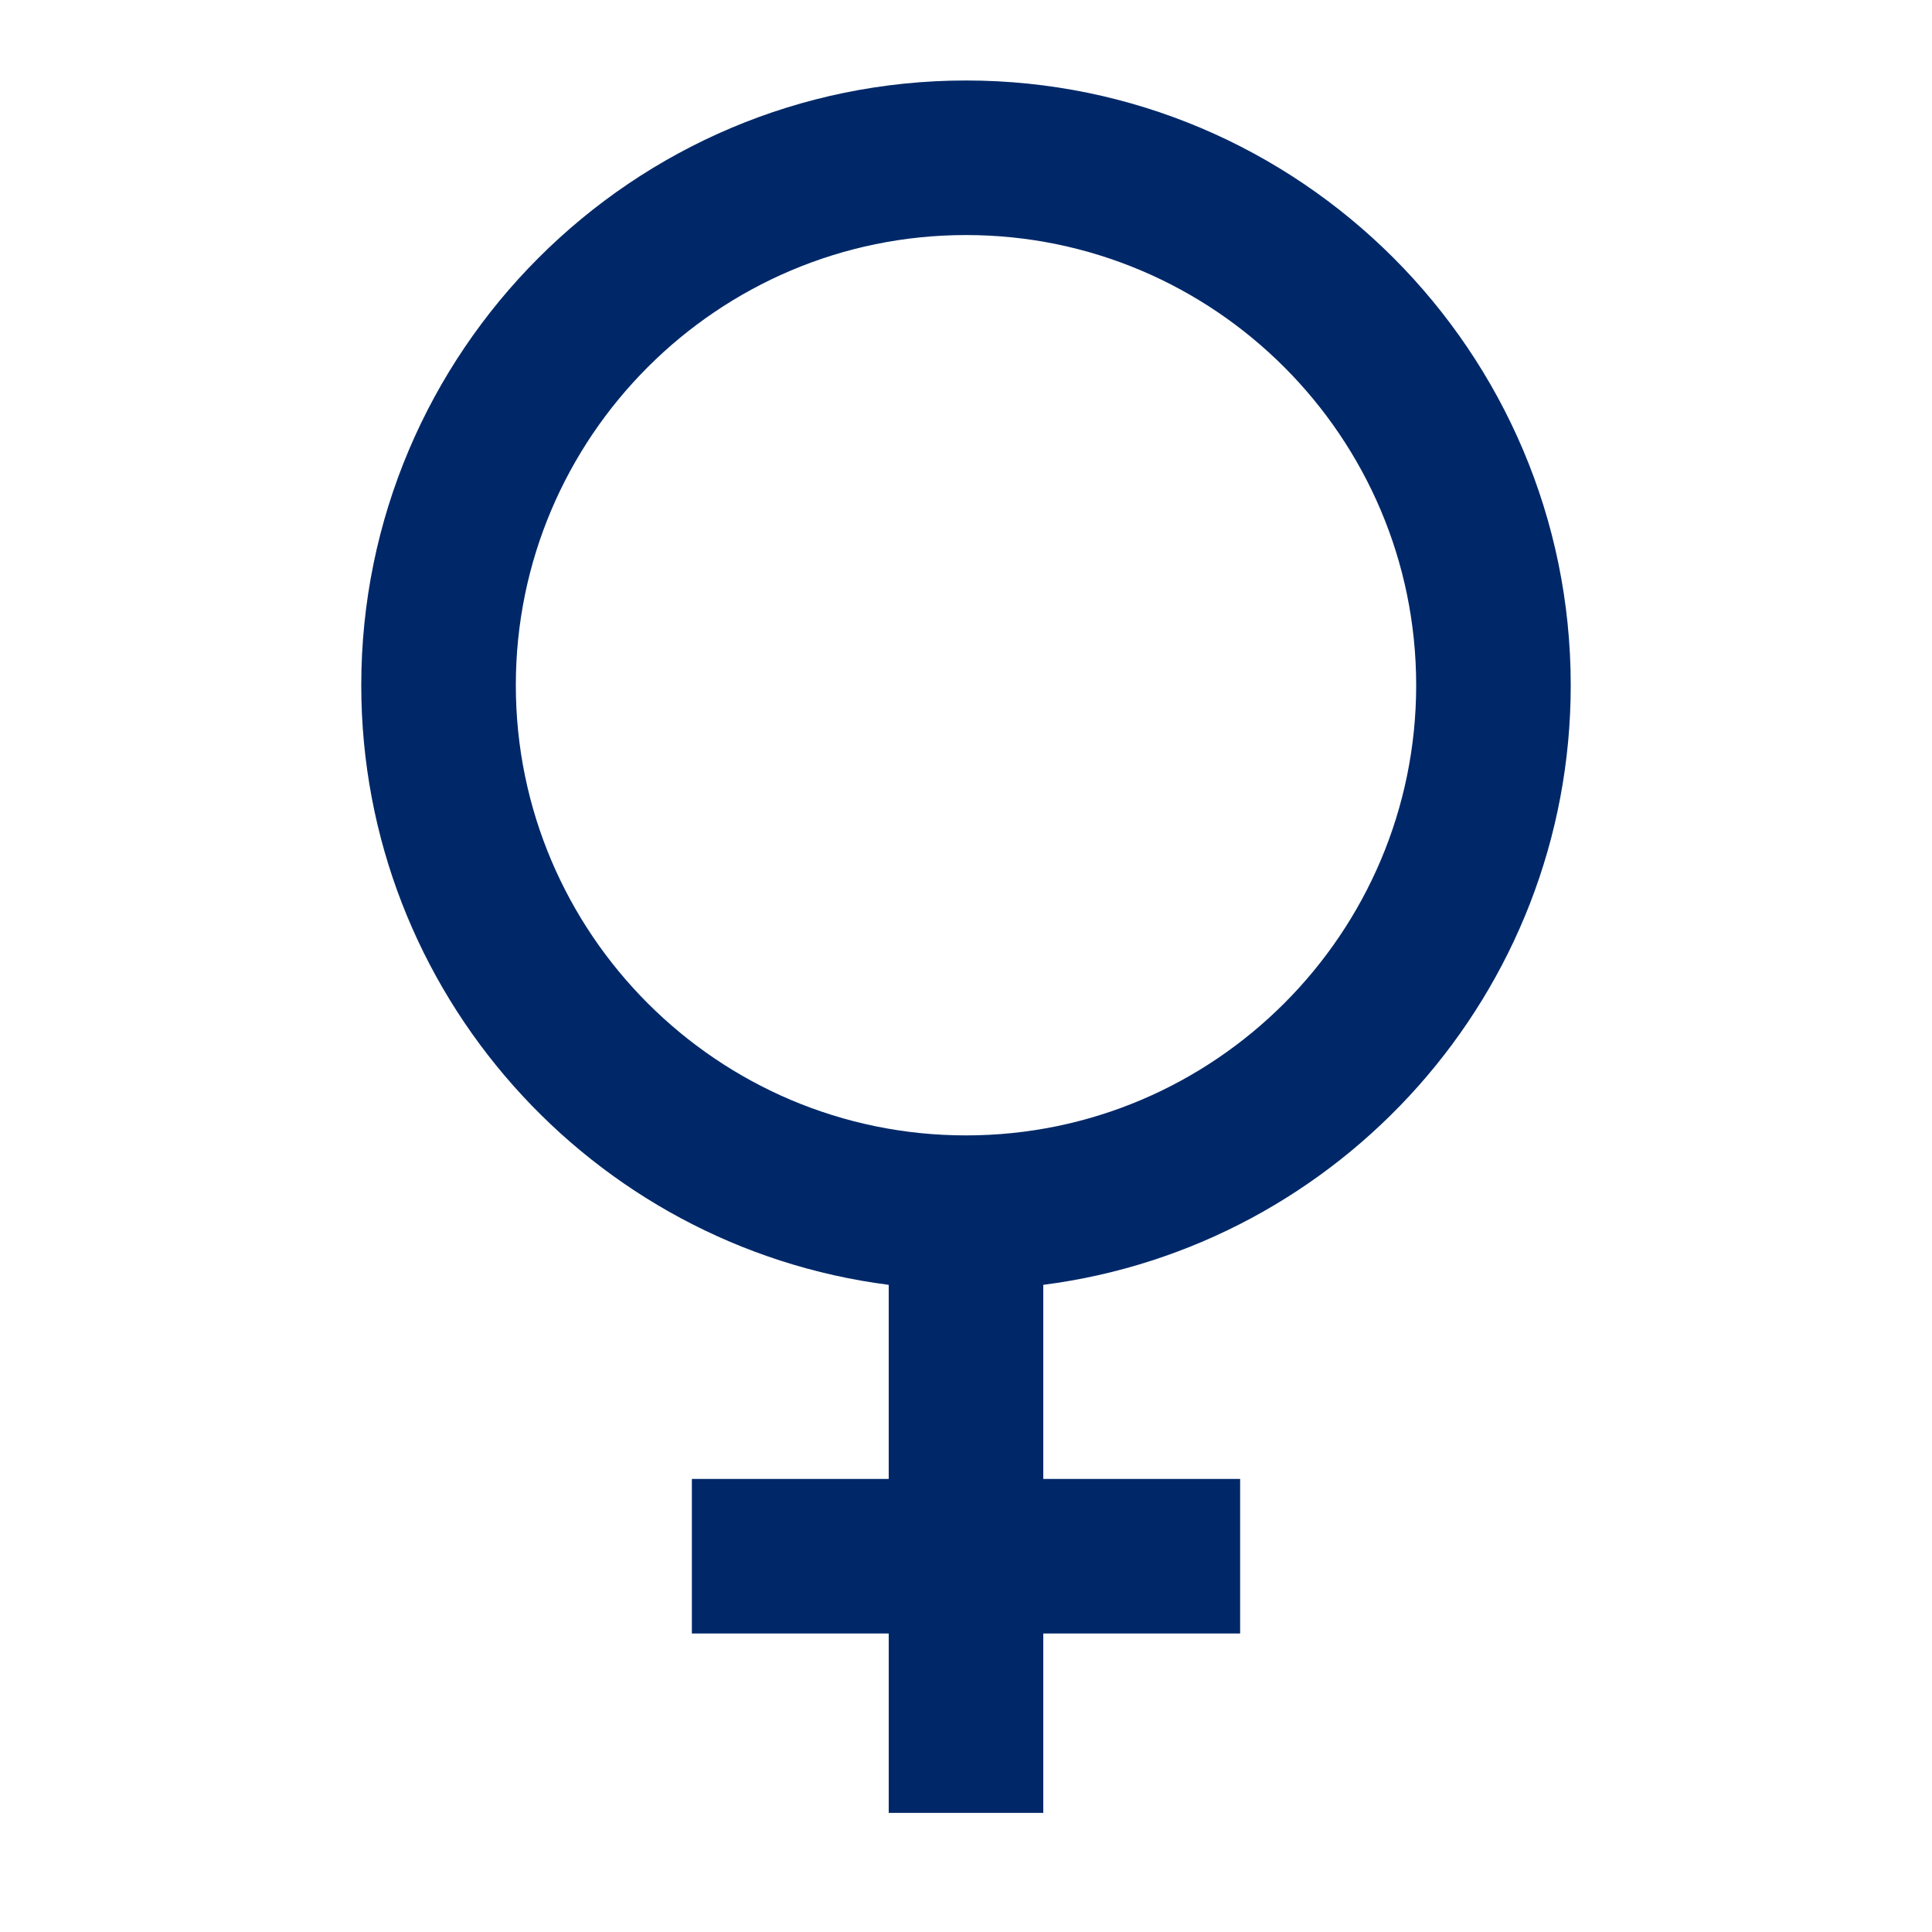 <svg fill="#002868" xmlns="http://www.w3.org/2000/svg" xmlns:xlink="http://www.w3.org/1999/xlink" version="1.1" x="0px" y="0px" viewBox="0 0 100 100" enable-background="new 0 0 100 100" xml:space="preserve"><path d="M81.301,35.467C81.3,18.207,67.259,4.166,50.001,4.166c-17.26,0-31.302,14.041-31.302,31.301  c0,15.904,11.925,29.065,27.301,31.036V76.55H35.811v8H46v9.284h8V84.55h10.189v-8H54V66.503  C69.376,64.532,81.301,51.371,81.301,35.467z M26.699,35.467c0-12.848,10.453-23.301,23.302-23.301  c12.847,0,23.299,10.453,23.3,23.301c0,12.848-10.453,23.301-23.301,23.301S26.699,48.314,26.699,35.467z"></path></svg>